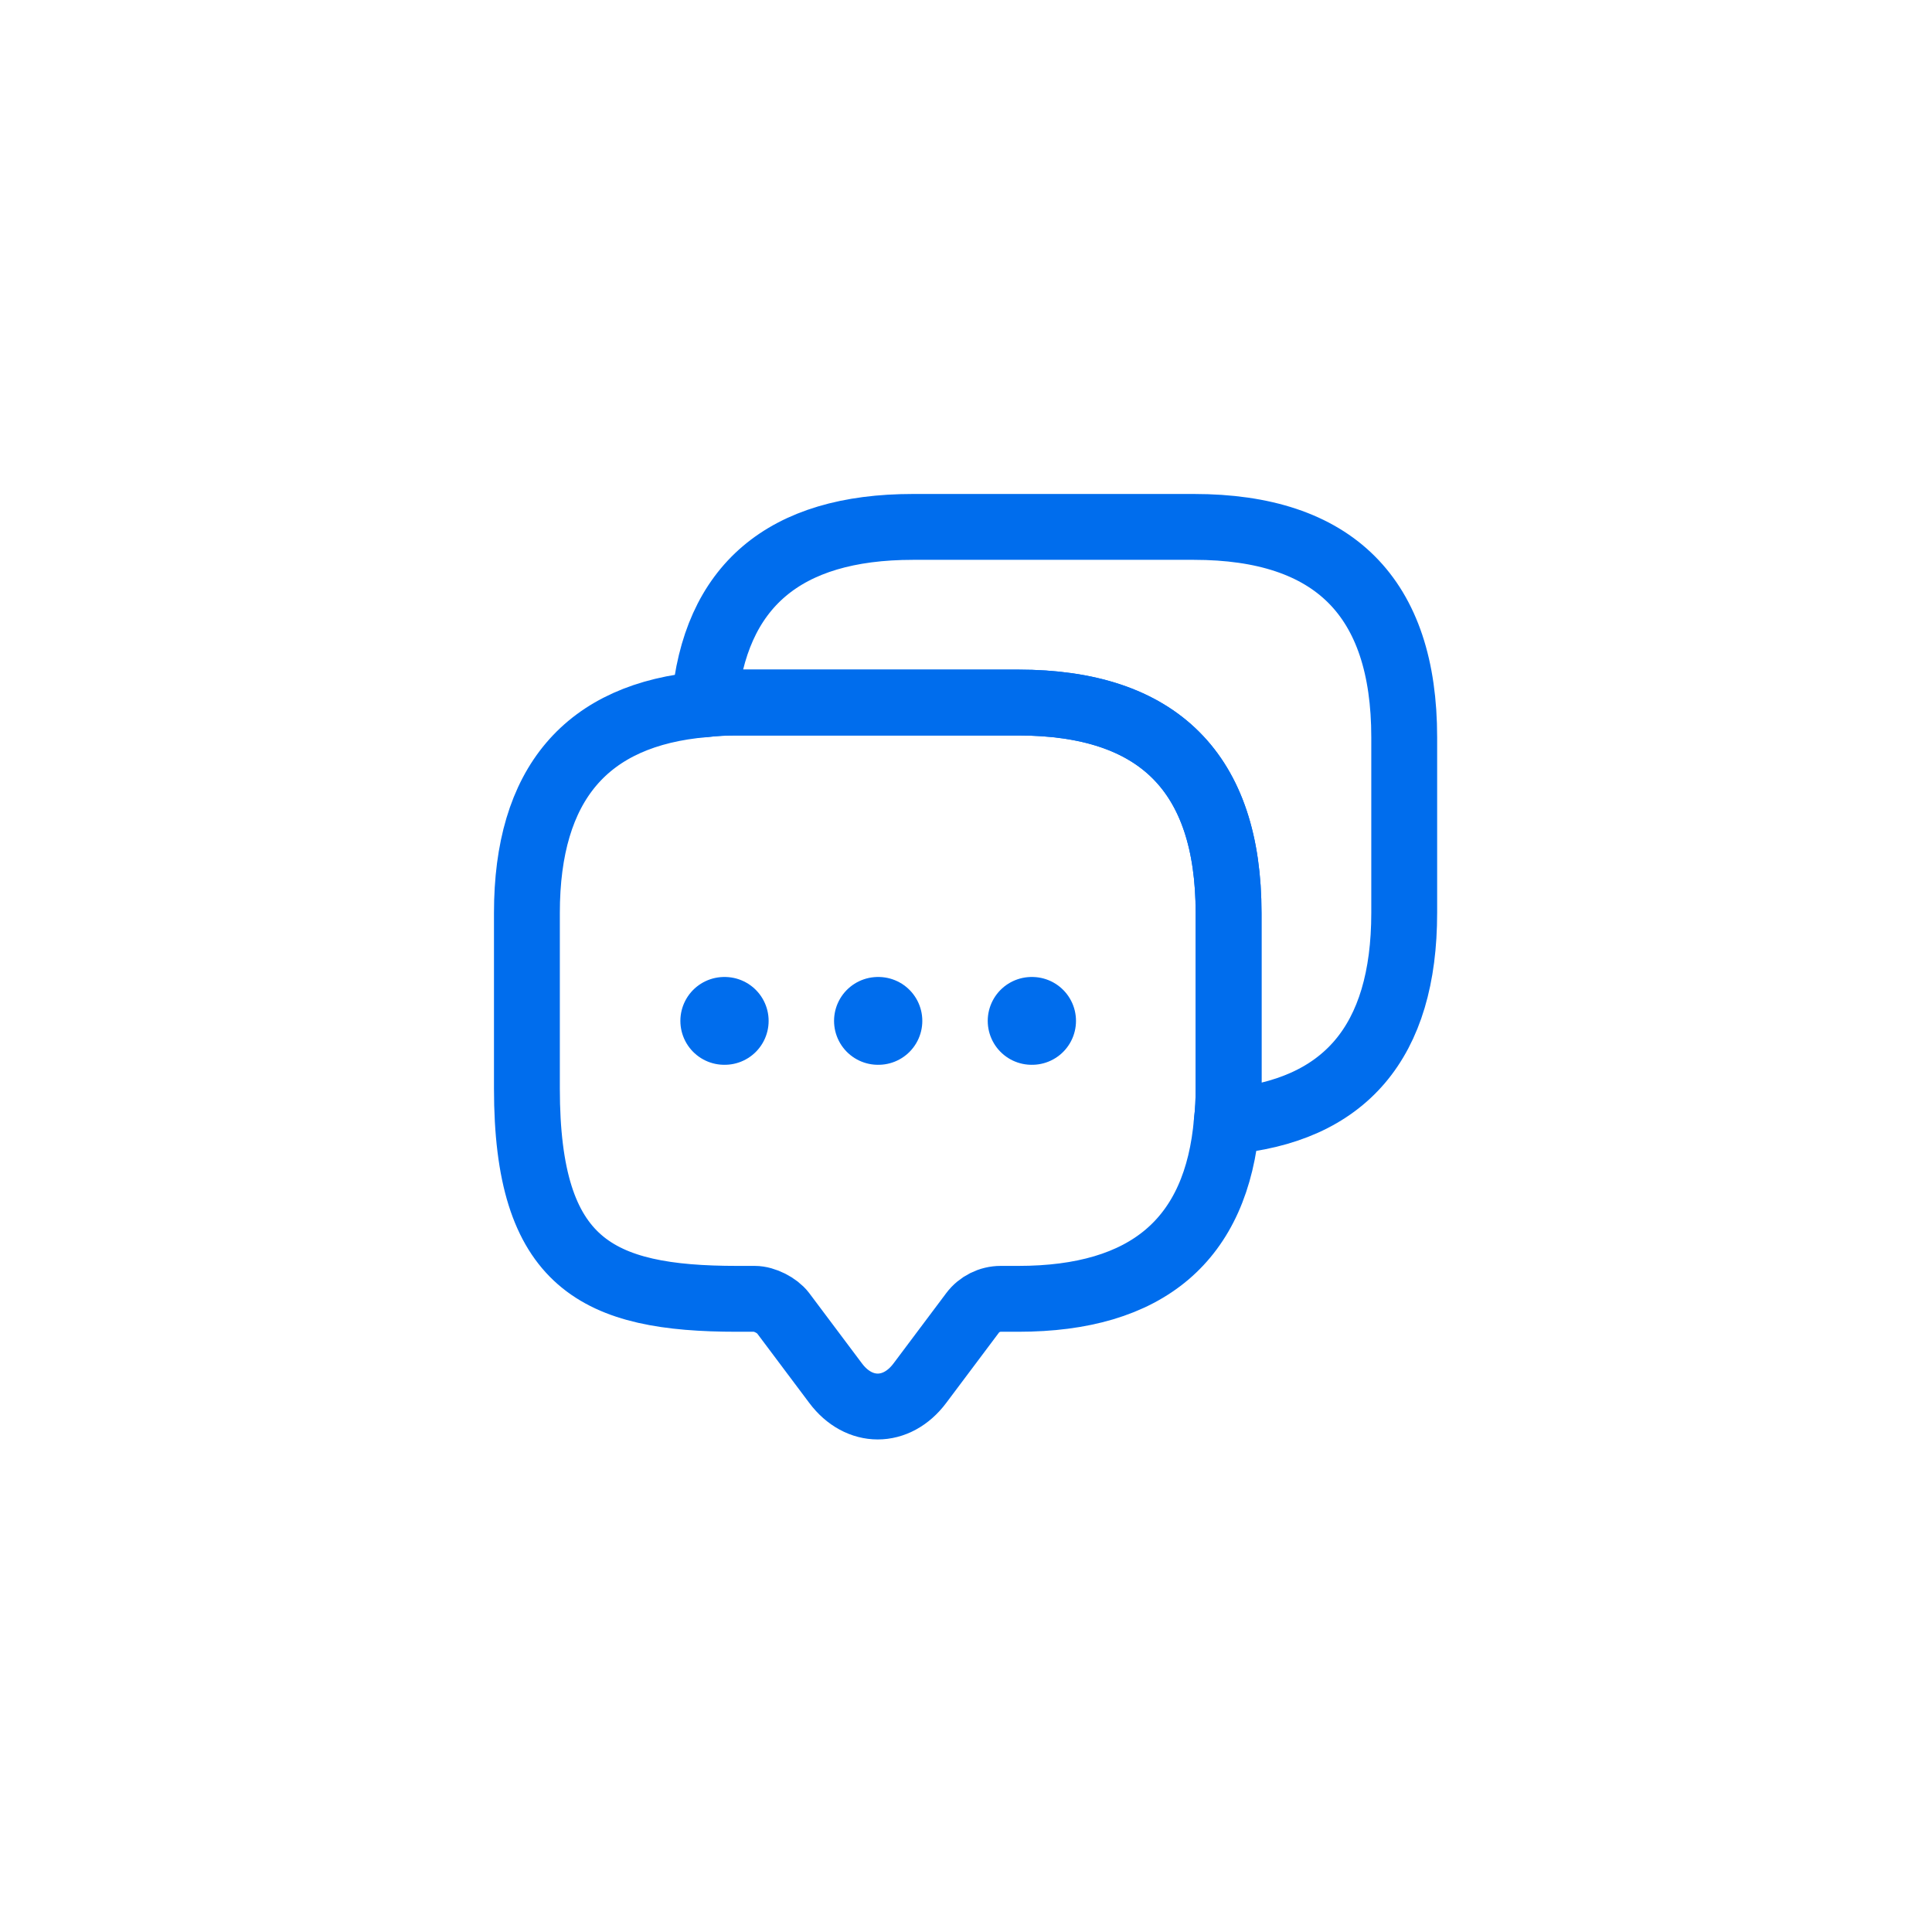 <svg width="44" height="44" viewBox="0 0 44 44" fill="none" xmlns="http://www.w3.org/2000/svg">
<path d="M27.98 20.79V24.79C27.98 25.05 27.97 25.3 27.94 25.54C27.71 28.24 26.12 29.58 23.19 29.58H22.79C22.54 29.58 22.3 29.7 22.15 29.9L20.95 31.5C20.42 32.21 19.56 32.21 19.03 31.5L17.83 29.9C17.7 29.73 17.41 29.58 17.19 29.58H16.79C13.6 29.58 12 28.79 12 24.79V20.79C12 17.86 13.35 16.27 16.04 16.04C16.28 16.01 16.53 16 16.79 16H23.19C26.38 16 27.98 17.6 27.98 20.79Z" stroke="#006DED" stroke-width="1.5" stroke-miterlimit="10" stroke-linecap="round" stroke-linejoin="round"/>
<path d="M31.98 16.79V20.79C31.98 23.73 30.63 25.31 27.94 25.54C27.97 25.3 27.98 25.05 27.98 24.79V20.79C27.98 17.6 26.38 16 23.19 16H16.79C16.53 16 16.28 16.01 16.04 16.04C16.27 13.35 17.86 12 20.79 12H27.19C30.38 12 31.98 13.6 31.98 16.79Z" stroke="#006DED" stroke-width="1.5" stroke-miterlimit="10" stroke-linecap="round" stroke-linejoin="round"/>
<path d="M23.495 23.25H23.505" stroke="#006DED" stroke-width="2" stroke-linecap="round" stroke-linejoin="round"/>
<path d="M19.995 23.25H20.005" stroke="#006DED" stroke-width="2" stroke-linecap="round" stroke-linejoin="round"/>
<path d="M16.495 23.25H16.505" stroke="#006DED" stroke-width="2" stroke-linecap="round" stroke-linejoin="round"/>
</svg>
